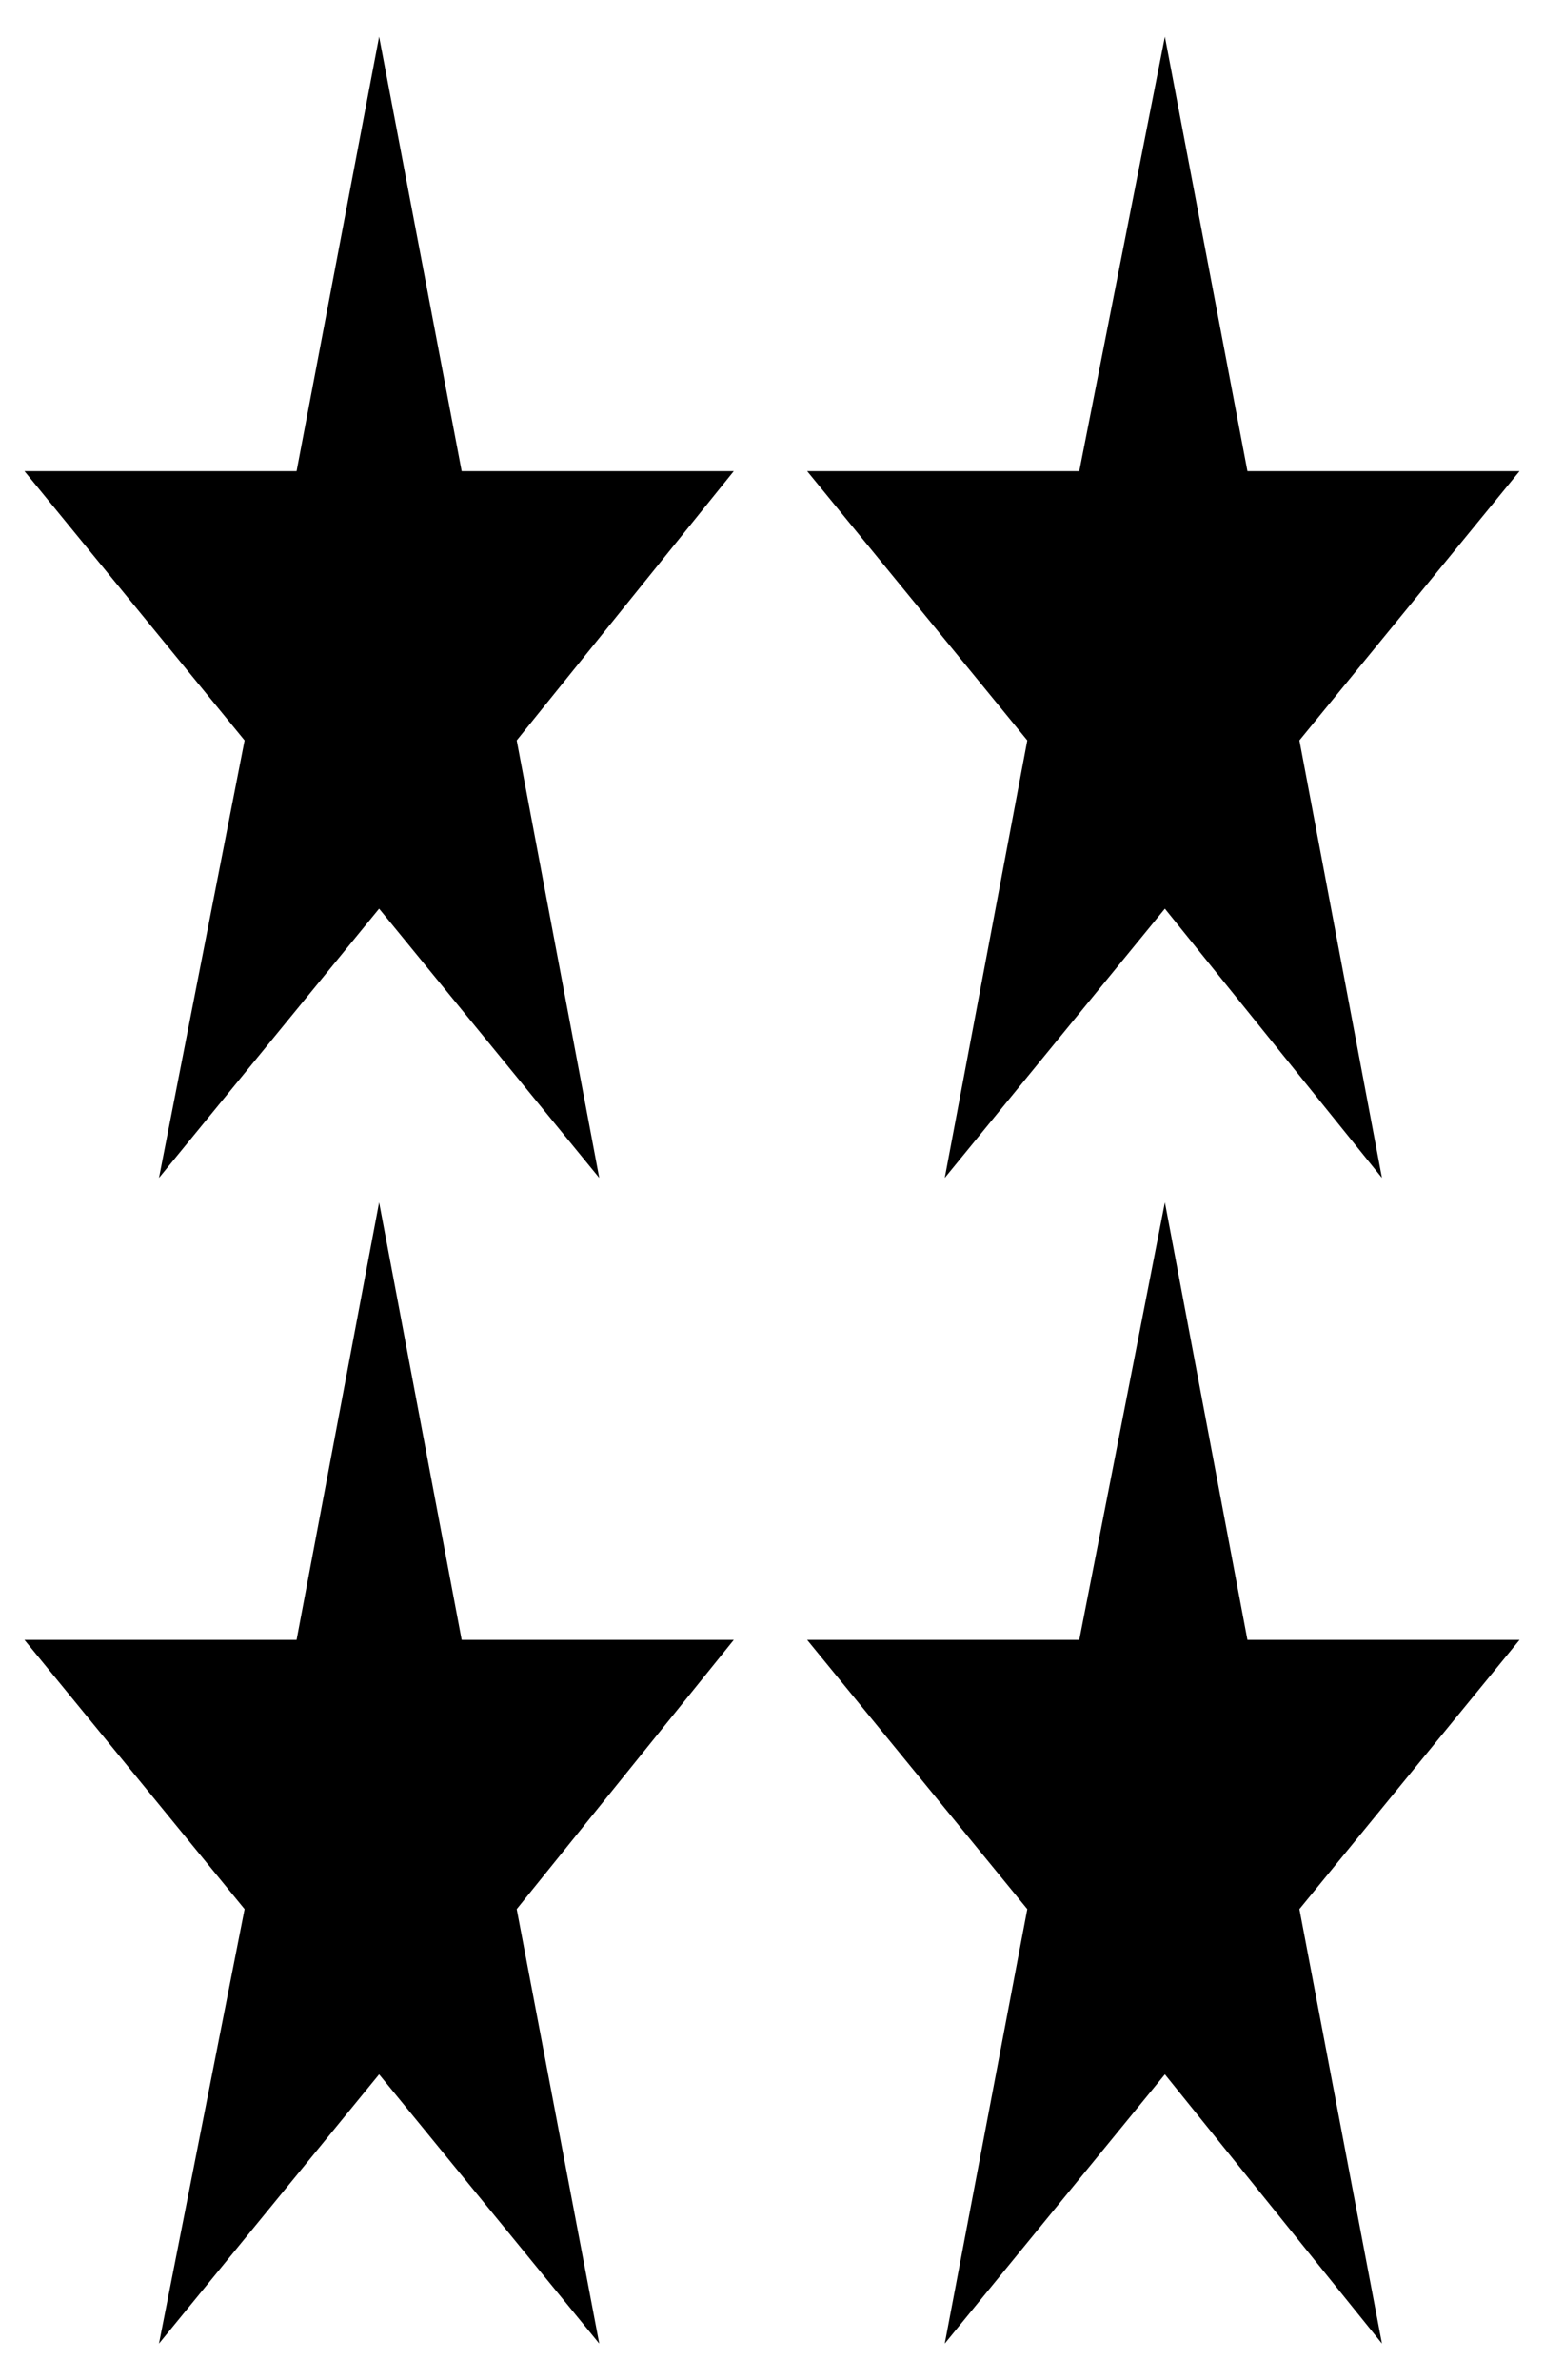 <?xml version="1.0" encoding="UTF-8"?>
<svg id="Calque_1" xmlns="http://www.w3.org/2000/svg" version="1.1" viewBox="0 0 50.5 77.8">
  <!-- Generator: Adobe Illustrator 29.8.2, SVG Export Plug-In . SVG Version: 2.1.1 Build 3)  -->
  <polygon points="12.4 1.2 15.1 15.4 24 15.4 16.9 24.2 19.6 38.5 12.4 29.7 5.2 38.5 8 24.2 .8 15.4 9.7 15.4 12.4 1.2"/>
  <polygon points="38.1 1.2 40.8 15.4 49.7 15.4 42.5 24.2 45.2 38.5 38.1 29.7 30.9 38.5 33.6 24.2 26.4 15.4 35.3 15.4 38.1 1.2"/>
  <polygon points="12.4 39.3 15.1 53.6 24 53.6 16.9 62.4 19.6 76.6 12.4 67.8 5.2 76.6 8 62.4 .8 53.6 9.7 53.6 12.4 39.3"/>
  <polygon points="38.1 39.3 40.8 53.6 49.7 53.6 42.5 62.4 45.2 76.6 38.1 67.8 30.9 76.6 33.6 62.4 26.4 53.6 35.3 53.6 38.1 39.3"/>
</svg>